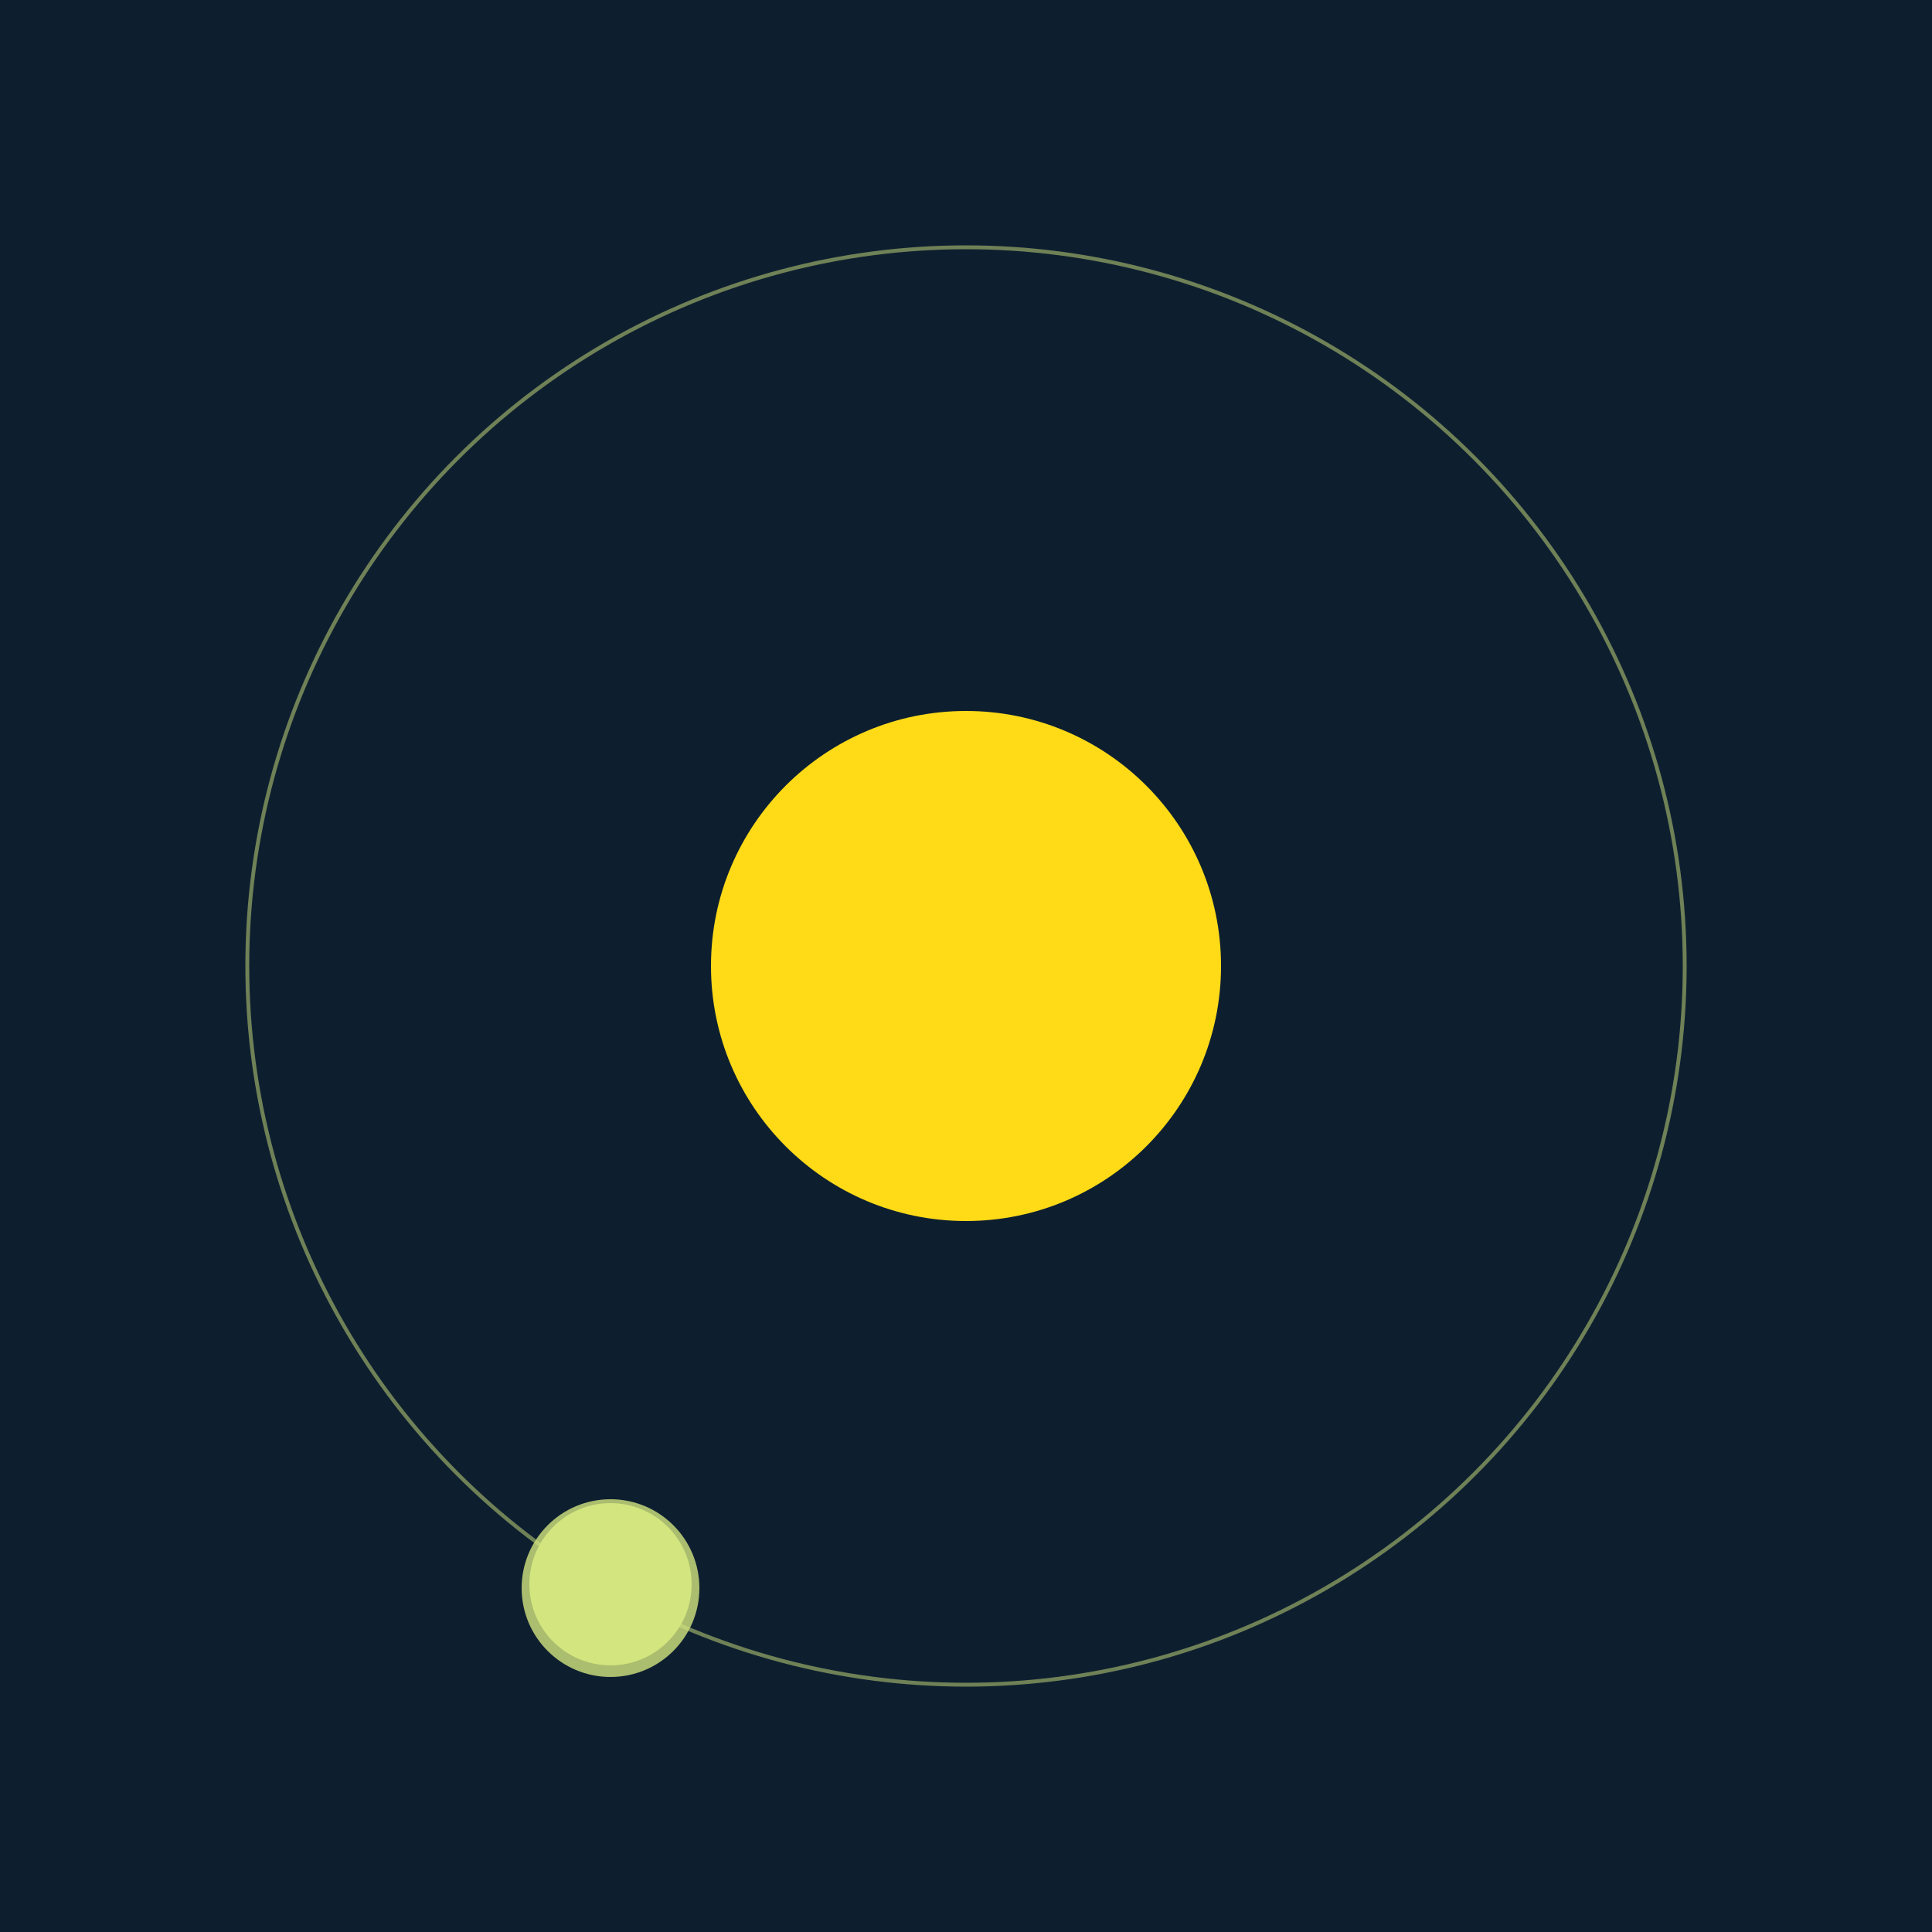 <svg width="500" height="500" viewBox="0 0 500 500" xmlns="http://www.w3.org/2000/svg"><rect width="500" height="500" fill="#0D1F2F"></rect><circle cx="250" cy="250" r="66" fill="#FFDA17"/><circle cx="250" cy="250" r="186" fill="none" stroke="rgba(210,228,126,0.5)"/><g><circle cx="158" cy="410" r="21" fill="rgb(210,228,126)"/><circle cx="158" cy="411" r="23" fill-opacity="0.8" fill="rgb(210,228,126)"/><animateTransform attributeName="transform" type="rotate" from="0 250 250" to="360 250 250" dur="9s" repeatCount="indefinite"></animateTransform></g></svg>
